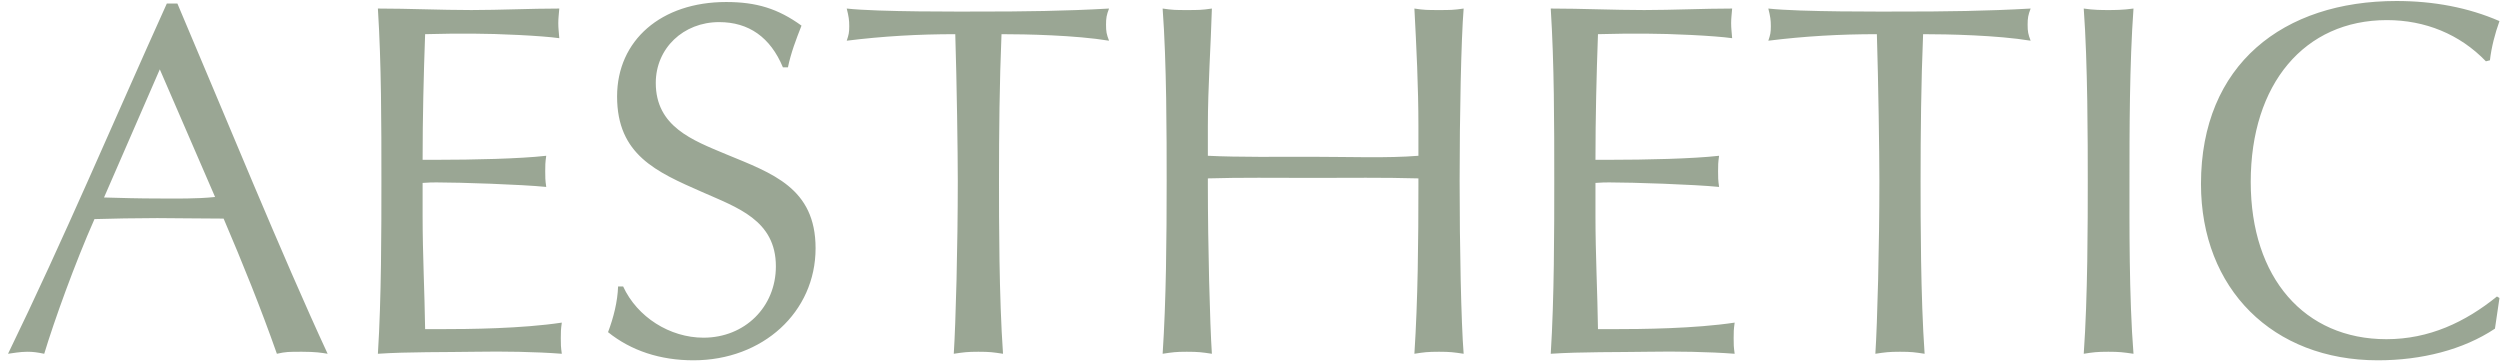 <?xml version="1.0" encoding="UTF-8"?> <svg xmlns="http://www.w3.org/2000/svg" width="199" height="29" viewBox="0 0 199 29" fill="none"><path d="M13.28 0.28H14.12C17.88 9.12 22.48 20.4 26.08 28.16C25.6 28.08 25.12 28 24.04 28C22.96 28 22.76 28 22.04 28.16C20.76 24.52 19.32 20.96 17.8 17.4C16.04 17.4 13.72 17.36 12.52 17.36C10.88 17.36 8.84 17.4 7.52 17.44C5.96 20.96 4.32 25.52 3.52 28.16C2.92 28.04 2.64 28 2.16 28C1.6 28 0.96 28.12 0.64 28.16C5.04 19.12 9.12 9.48 13.28 0.28ZM12.72 5.52L8.28 15.72C9.64 15.76 11.12 15.8 12.56 15.8C14.08 15.8 15.6 15.84 17.12 15.68L12.72 5.52ZM33.64 14.56V17.24C33.64 20.24 33.8 23.28 33.84 26.2H35C37.36 26.2 41.52 26.16 44.72 25.68C44.64 26.24 44.64 26.44 44.64 26.92C44.64 27.4 44.64 27.6 44.72 28.16C42.64 28 40.04 27.96 37.84 28C35.52 28.04 32.44 28 30.08 28.16C30.36 23.76 30.36 18.28 30.36 14.4C30.36 9.84 30.36 5.12 30.08 0.68C32.56 0.68 35.04 0.8 37.52 0.8C39.84 0.8 42.2 0.68 44.52 0.68C44.48 1.2 44.44 1.44 44.44 1.84C44.44 2.28 44.48 2.48 44.52 3.04C43.12 2.84 39.56 2.68 37.76 2.68H35.92C35.2 2.68 34.52 2.72 33.84 2.72C33.72 6.04 33.64 9.4 33.64 12.72H34.76C37.64 12.72 41.36 12.64 43.48 12.4C43.4 12.96 43.4 13.16 43.4 13.64C43.4 14.12 43.4 14.32 43.48 14.88C41.48 14.68 36.6 14.52 34.76 14.52C34.4 14.52 34.2 14.52 33.64 14.56ZM62.72 5.36H62.32C61.32 2.96 59.6 1.76 57.24 1.76C54.4 1.76 52.2 3.84 52.2 6.6C52.2 10.08 55.12 11.16 57.8 12.28C61.48 13.8 64.92 14.96 64.92 19.76C64.92 24.84 60.72 28.68 55.2 28.68C52.56 28.68 50.24 27.92 48.4 26.44C48.84 25.28 49.16 24 49.2 22.8H49.6C50.72 25.24 53.32 26.88 56 26.88C59.28 26.88 61.76 24.44 61.76 21.2C61.76 17.52 58.68 16.52 55.88 15.28C52.24 13.68 49.12 12.32 49.12 7.68C49.12 3.2 52.64 0.16 57.8 0.16C60.2 0.16 61.92 0.68 63.8 2.04C63.36 3.16 62.96 4.2 62.72 5.36ZM79.72 2.72C79.56 6.6 79.52 10.52 79.52 14.4C79.52 17.56 79.52 23.6 79.84 28.16C79.04 28.04 78.8 28 77.88 28C77 28 76.72 28.04 75.92 28.16C76.08 25.68 76.24 19.56 76.24 14.4C76.24 12.16 76.16 6.6 76.04 2.72C73.12 2.72 70.28 2.88 67.4 3.24C67.56 2.76 67.6 2.6 67.6 2.08C67.6 1.6 67.56 1.32 67.4 0.68C69.92 0.96 76.6 0.92 78 0.92C81.4 0.92 84.84 0.88 88.28 0.68C88.08 1.2 88.04 1.44 88.04 1.96C88.04 2.52 88.08 2.72 88.28 3.24C85.6 2.8 81.68 2.72 79.72 2.72ZM112.906 12.4V10.04C112.906 6.92 112.746 3.72 112.586 0.68C113.346 0.8 113.626 0.8 114.546 0.8C115.426 0.8 115.706 0.8 116.506 0.68C116.306 3.12 116.186 9.28 116.186 14.4C116.186 19.56 116.306 25.68 116.506 28.16C115.706 28.04 115.426 28 114.546 28C113.626 28 113.346 28.04 112.586 28.16C112.866 23.84 112.906 19.16 112.906 14.68V14.2C110.106 14.12 107.346 14.16 104.546 14.16C101.426 14.16 98.786 14.12 96.146 14.2V14.76C96.146 19.52 96.306 25.76 96.466 28.16C95.666 28.04 95.386 28 94.466 28C93.586 28 93.346 28.04 92.546 28.16C92.826 23.96 92.866 18.96 92.866 14.4C92.866 10.84 92.866 5 92.546 0.68C93.346 0.8 93.586 0.8 94.466 0.8C95.386 0.8 95.666 0.8 96.466 0.68C96.386 3.56 96.146 6.92 96.146 10.04V12.4C98.586 12.52 101.826 12.48 104.506 12.48C107.306 12.48 110.466 12.6 112.906 12.4ZM126.999 14.56V17.24C126.999 20.24 127.159 23.28 127.199 26.2H128.359C130.719 26.2 134.879 26.16 138.079 25.68C137.999 26.24 137.999 26.44 137.999 26.92C137.999 27.4 137.999 27.6 138.079 28.16C135.999 28 133.399 27.96 131.199 28C128.879 28.04 125.799 28 123.439 28.16C123.719 23.76 123.719 18.28 123.719 14.4C123.719 9.84 123.719 5.12 123.439 0.68C125.919 0.68 128.399 0.8 130.879 0.8C133.199 0.8 135.559 0.68 137.879 0.68C137.839 1.2 137.799 1.44 137.799 1.84C137.799 2.28 137.839 2.48 137.879 3.04C136.479 2.84 132.919 2.68 131.119 2.68H129.279C128.559 2.68 127.879 2.72 127.199 2.72C127.079 6.04 126.999 9.4 126.999 12.72H128.119C130.999 12.72 134.719 12.64 136.839 12.4C136.759 12.96 136.759 13.16 136.759 13.64C136.759 14.12 136.759 14.32 136.839 14.88C134.839 14.68 129.959 14.52 128.119 14.52C127.759 14.52 127.559 14.52 126.999 14.56ZM153.079 2.72C152.919 6.6 152.879 10.52 152.879 14.4C152.879 17.56 152.879 23.6 153.199 28.16C152.399 28.04 152.159 28 151.239 28C150.359 28 150.079 28.04 149.279 28.16C149.439 25.68 149.599 19.56 149.599 14.4C149.599 12.16 149.519 6.6 149.399 2.72C146.479 2.72 143.639 2.88 140.759 3.24C140.919 2.76 140.959 2.6 140.959 2.08C140.959 1.6 140.919 1.32 140.759 0.68C143.279 0.96 149.959 0.92 151.359 0.92C154.759 0.92 158.199 0.88 161.639 0.68C161.439 1.2 161.399 1.44 161.399 1.96C161.399 2.52 161.439 2.72 161.639 3.24C158.959 2.8 155.039 2.72 153.079 2.72ZM165.866 28.16C166.186 23.64 166.186 17.64 166.186 14.4C166.186 11.36 166.186 5.04 165.866 0.68C166.626 0.8 167.346 0.8 167.826 0.8C168.266 0.8 168.986 0.8 169.826 0.68C169.506 5.12 169.506 10.52 169.506 14.4C169.506 17.68 169.466 23.64 169.826 28.16C168.986 28.04 168.706 28 167.826 28C166.906 28 166.626 28.04 165.866 28.16ZM198.958 23.72L198.598 26.16C196.078 27.84 192.758 28.68 189.278 28.68C180.918 28.68 175.198 23 175.198 14.64C175.198 5.12 181.758 0.08 190.758 0.08C193.718 0.08 196.478 0.6 198.958 1.68C198.598 2.68 198.318 3.76 198.198 4.8L197.878 4.88C195.798 2.72 193.038 1.6 189.998 1.6C183.438 1.6 179.158 6.68 179.158 14.48C179.158 22.12 183.438 27 189.958 27C193.358 27 196.238 25.64 198.758 23.6L198.958 23.72Z" fill="#9AA694"></path></svg> 